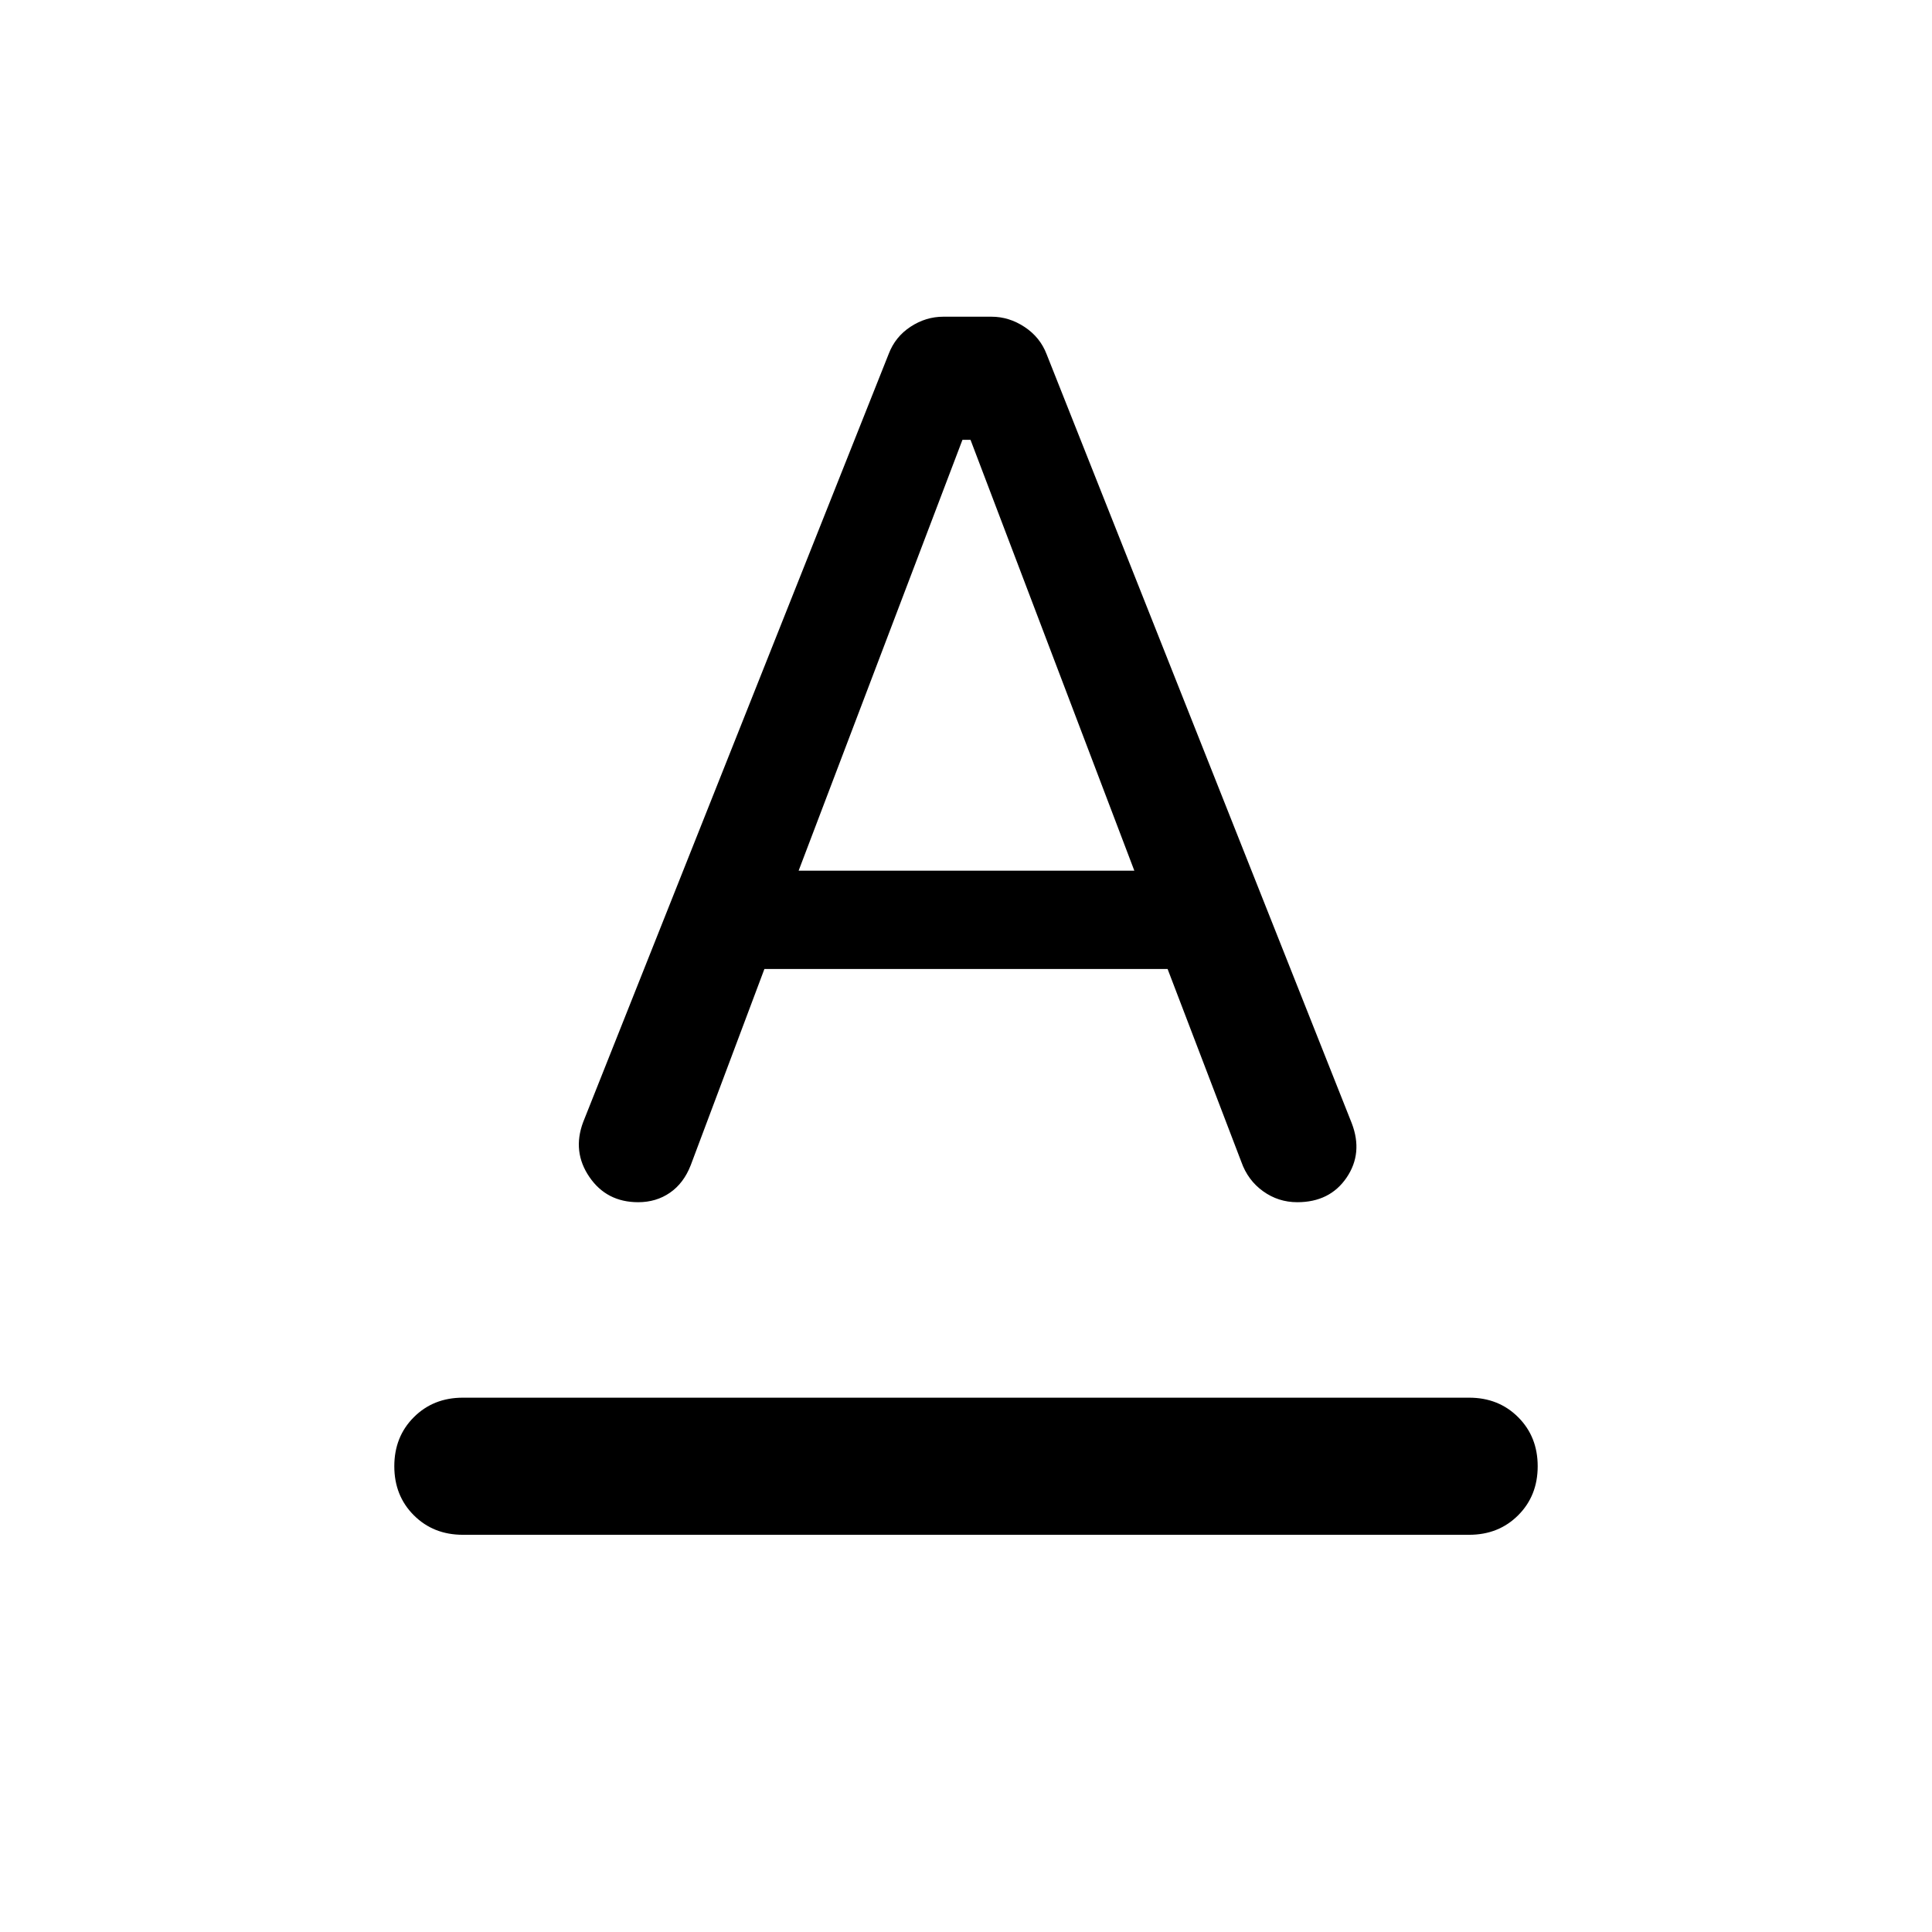 <svg xmlns="http://www.w3.org/2000/svg" width="48" height="48" viewBox="0 -960 960 960"><path d="M230-197.37q-14.67 0-24.37-9.7-9.7-9.69-9.7-24.36 0-14.68 9.7-24.37 9.7-9.7 24.37-9.7h500q14.67 0 24.37 9.7 9.7 9.69 9.7 24.37 0 14.67-9.7 24.36-9.7 9.7-24.37 9.7H230Zm59.76-205.04L441.61-784.2q3.24-8.47 10.84-13.45 7.59-4.98 16.31-4.98h23.91q8.72 0 16.44 5.1 7.72 5.1 10.96 13.57l151.6 382.07q5.72 14.91-2.59 27.09-8.32 12.17-24.47 12.17-9.44 0-17.01-5.46-7.58-5.45-10.82-14.65l-36.61-95.78H379.83l-36.61 97.5q-3.48 8.95-10.32 13.67-6.83 4.72-15.79 4.72-15.68 0-24.25-12.55-8.58-12.56-3.1-27.23Zm107.07-124.94h166.82l-81.41-214.11h-4l-81.41 214.11Z"/></svg>